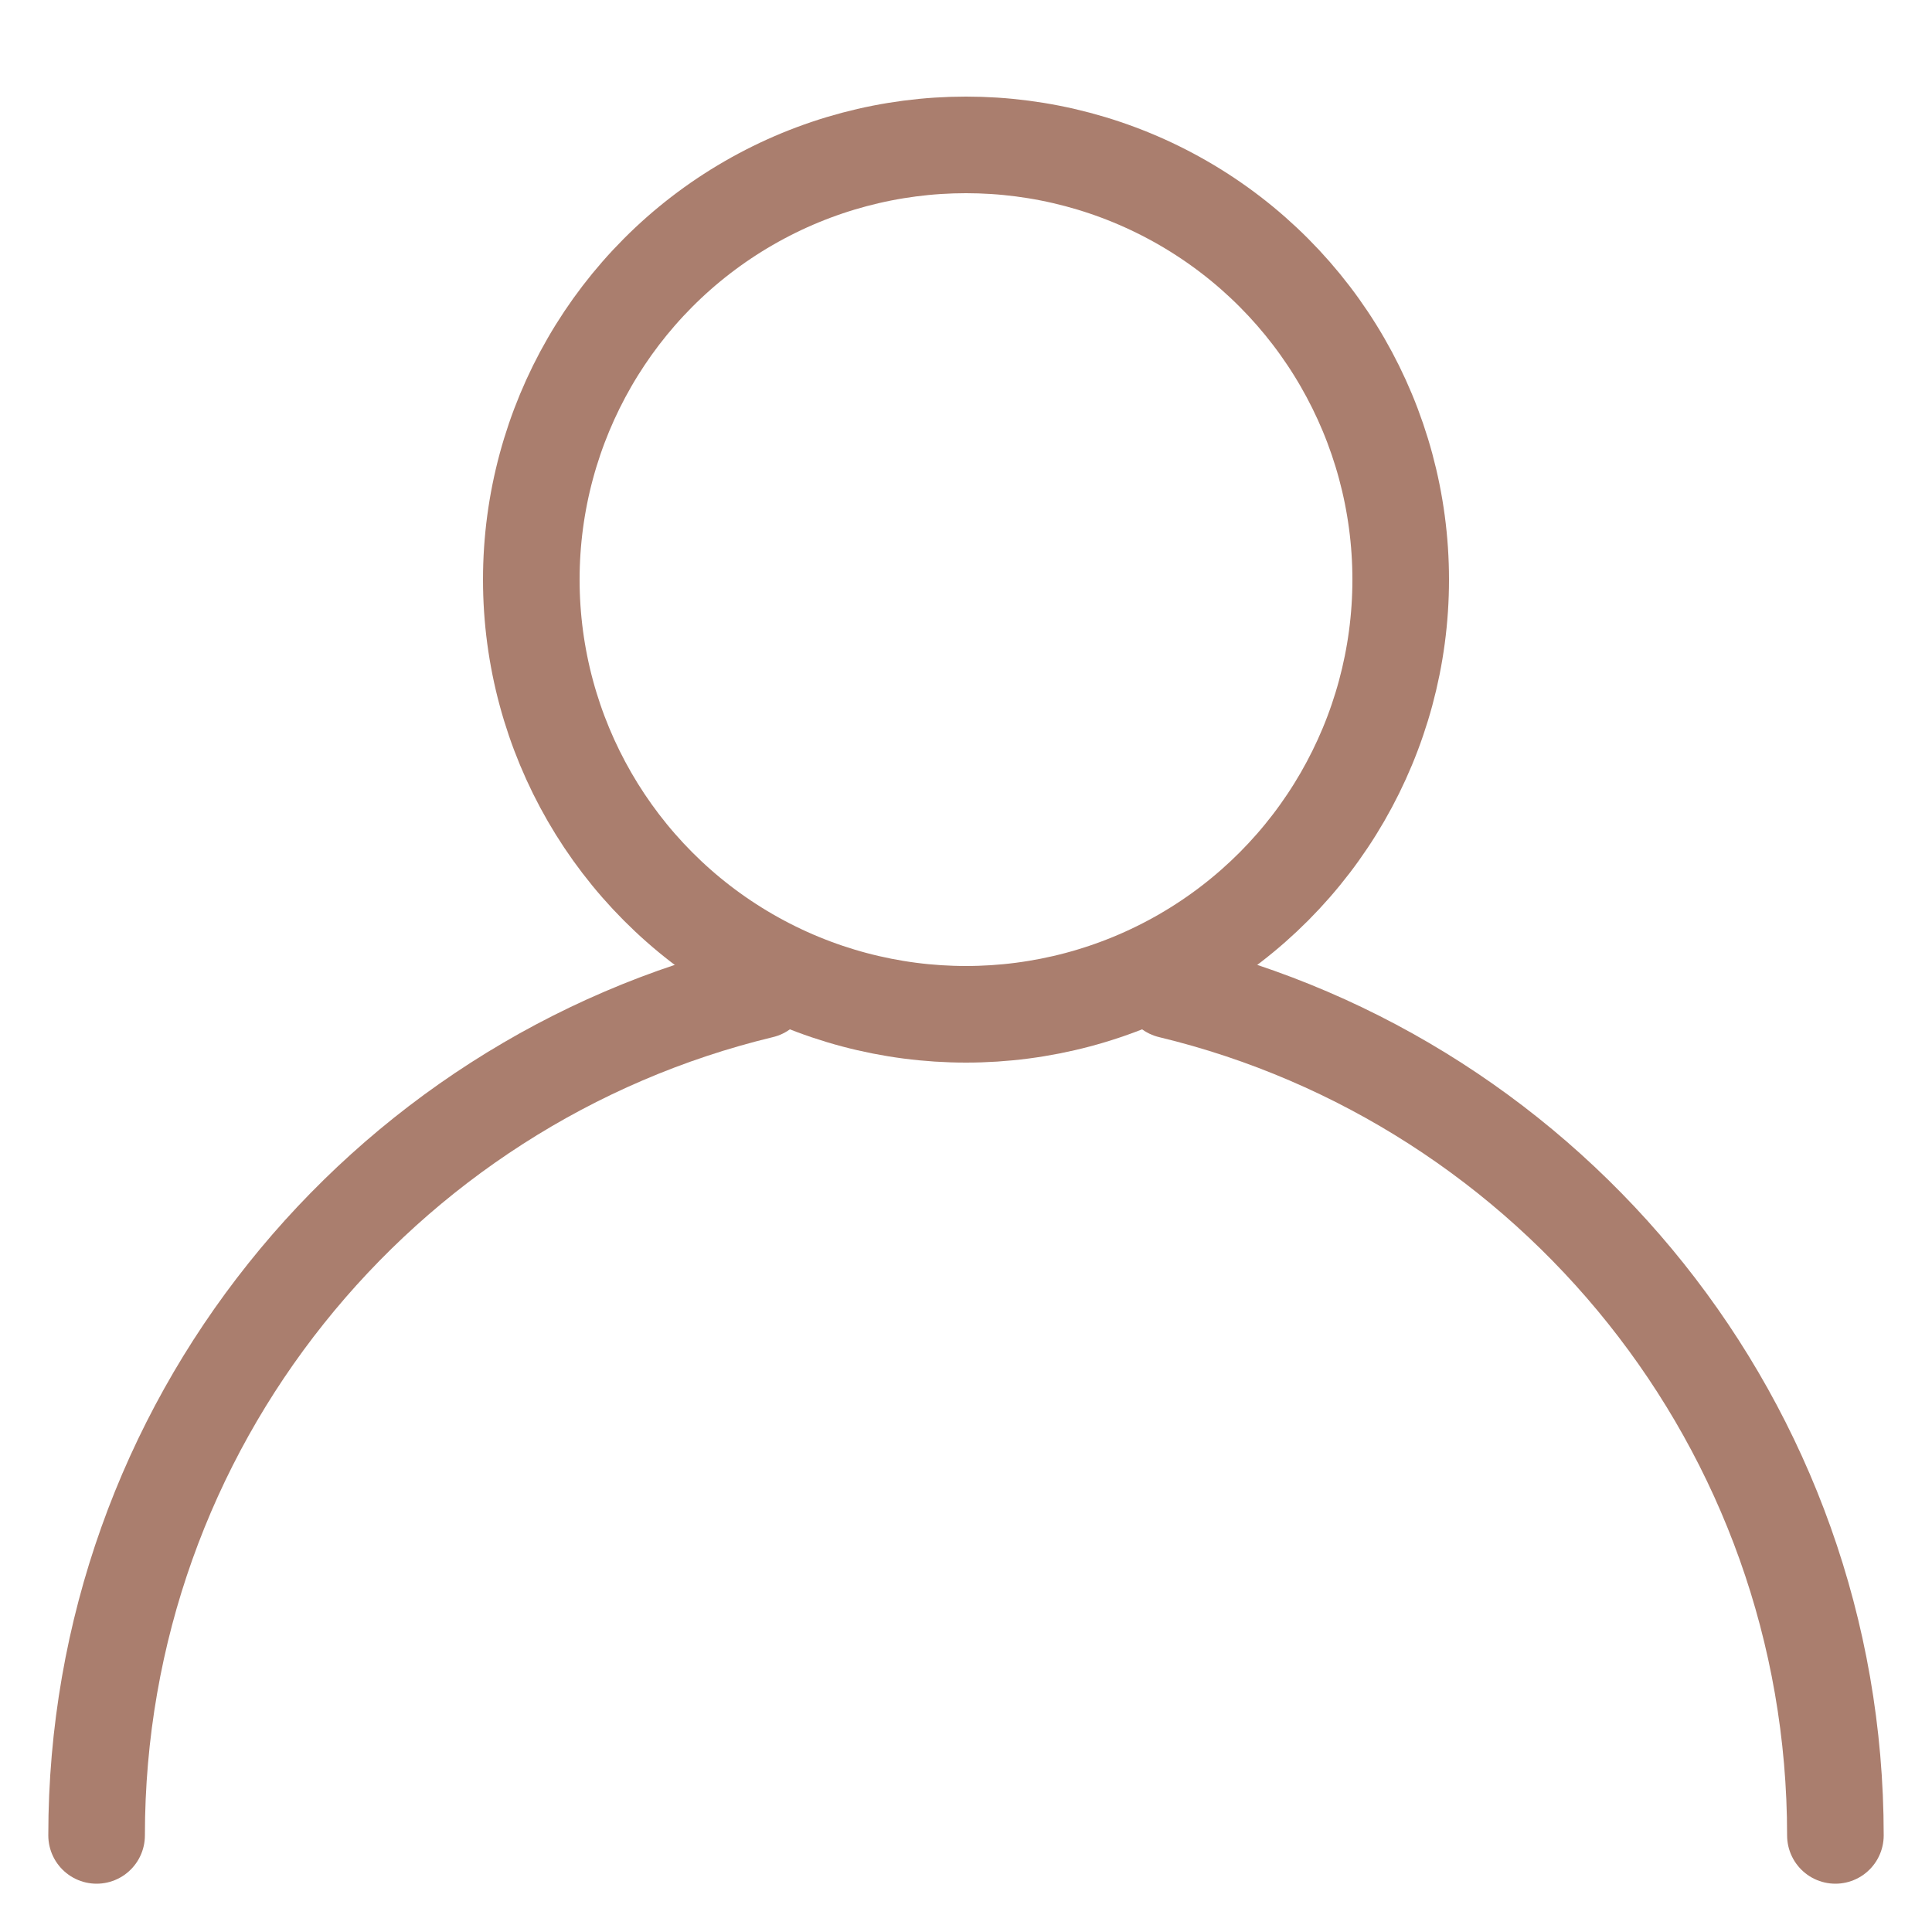 <svg width="30" height="30" viewBox="0 0 30 30" fill="none" xmlns="http://www.w3.org/2000/svg">
<circle cx="15" cy="9" r="6.75" stroke="#AA7E6E" stroke-width="1.5" stroke-linecap="round"/>
<path d="M28.5 28.5C28.5 22.137 24.098 16.802 18.173 15.375M1.5 28.5C1.5 22.137 5.902 16.802 11.827 15.375" stroke="#AA7E6E" stroke-width="1.5" stroke-linecap="round"/>
</svg>
